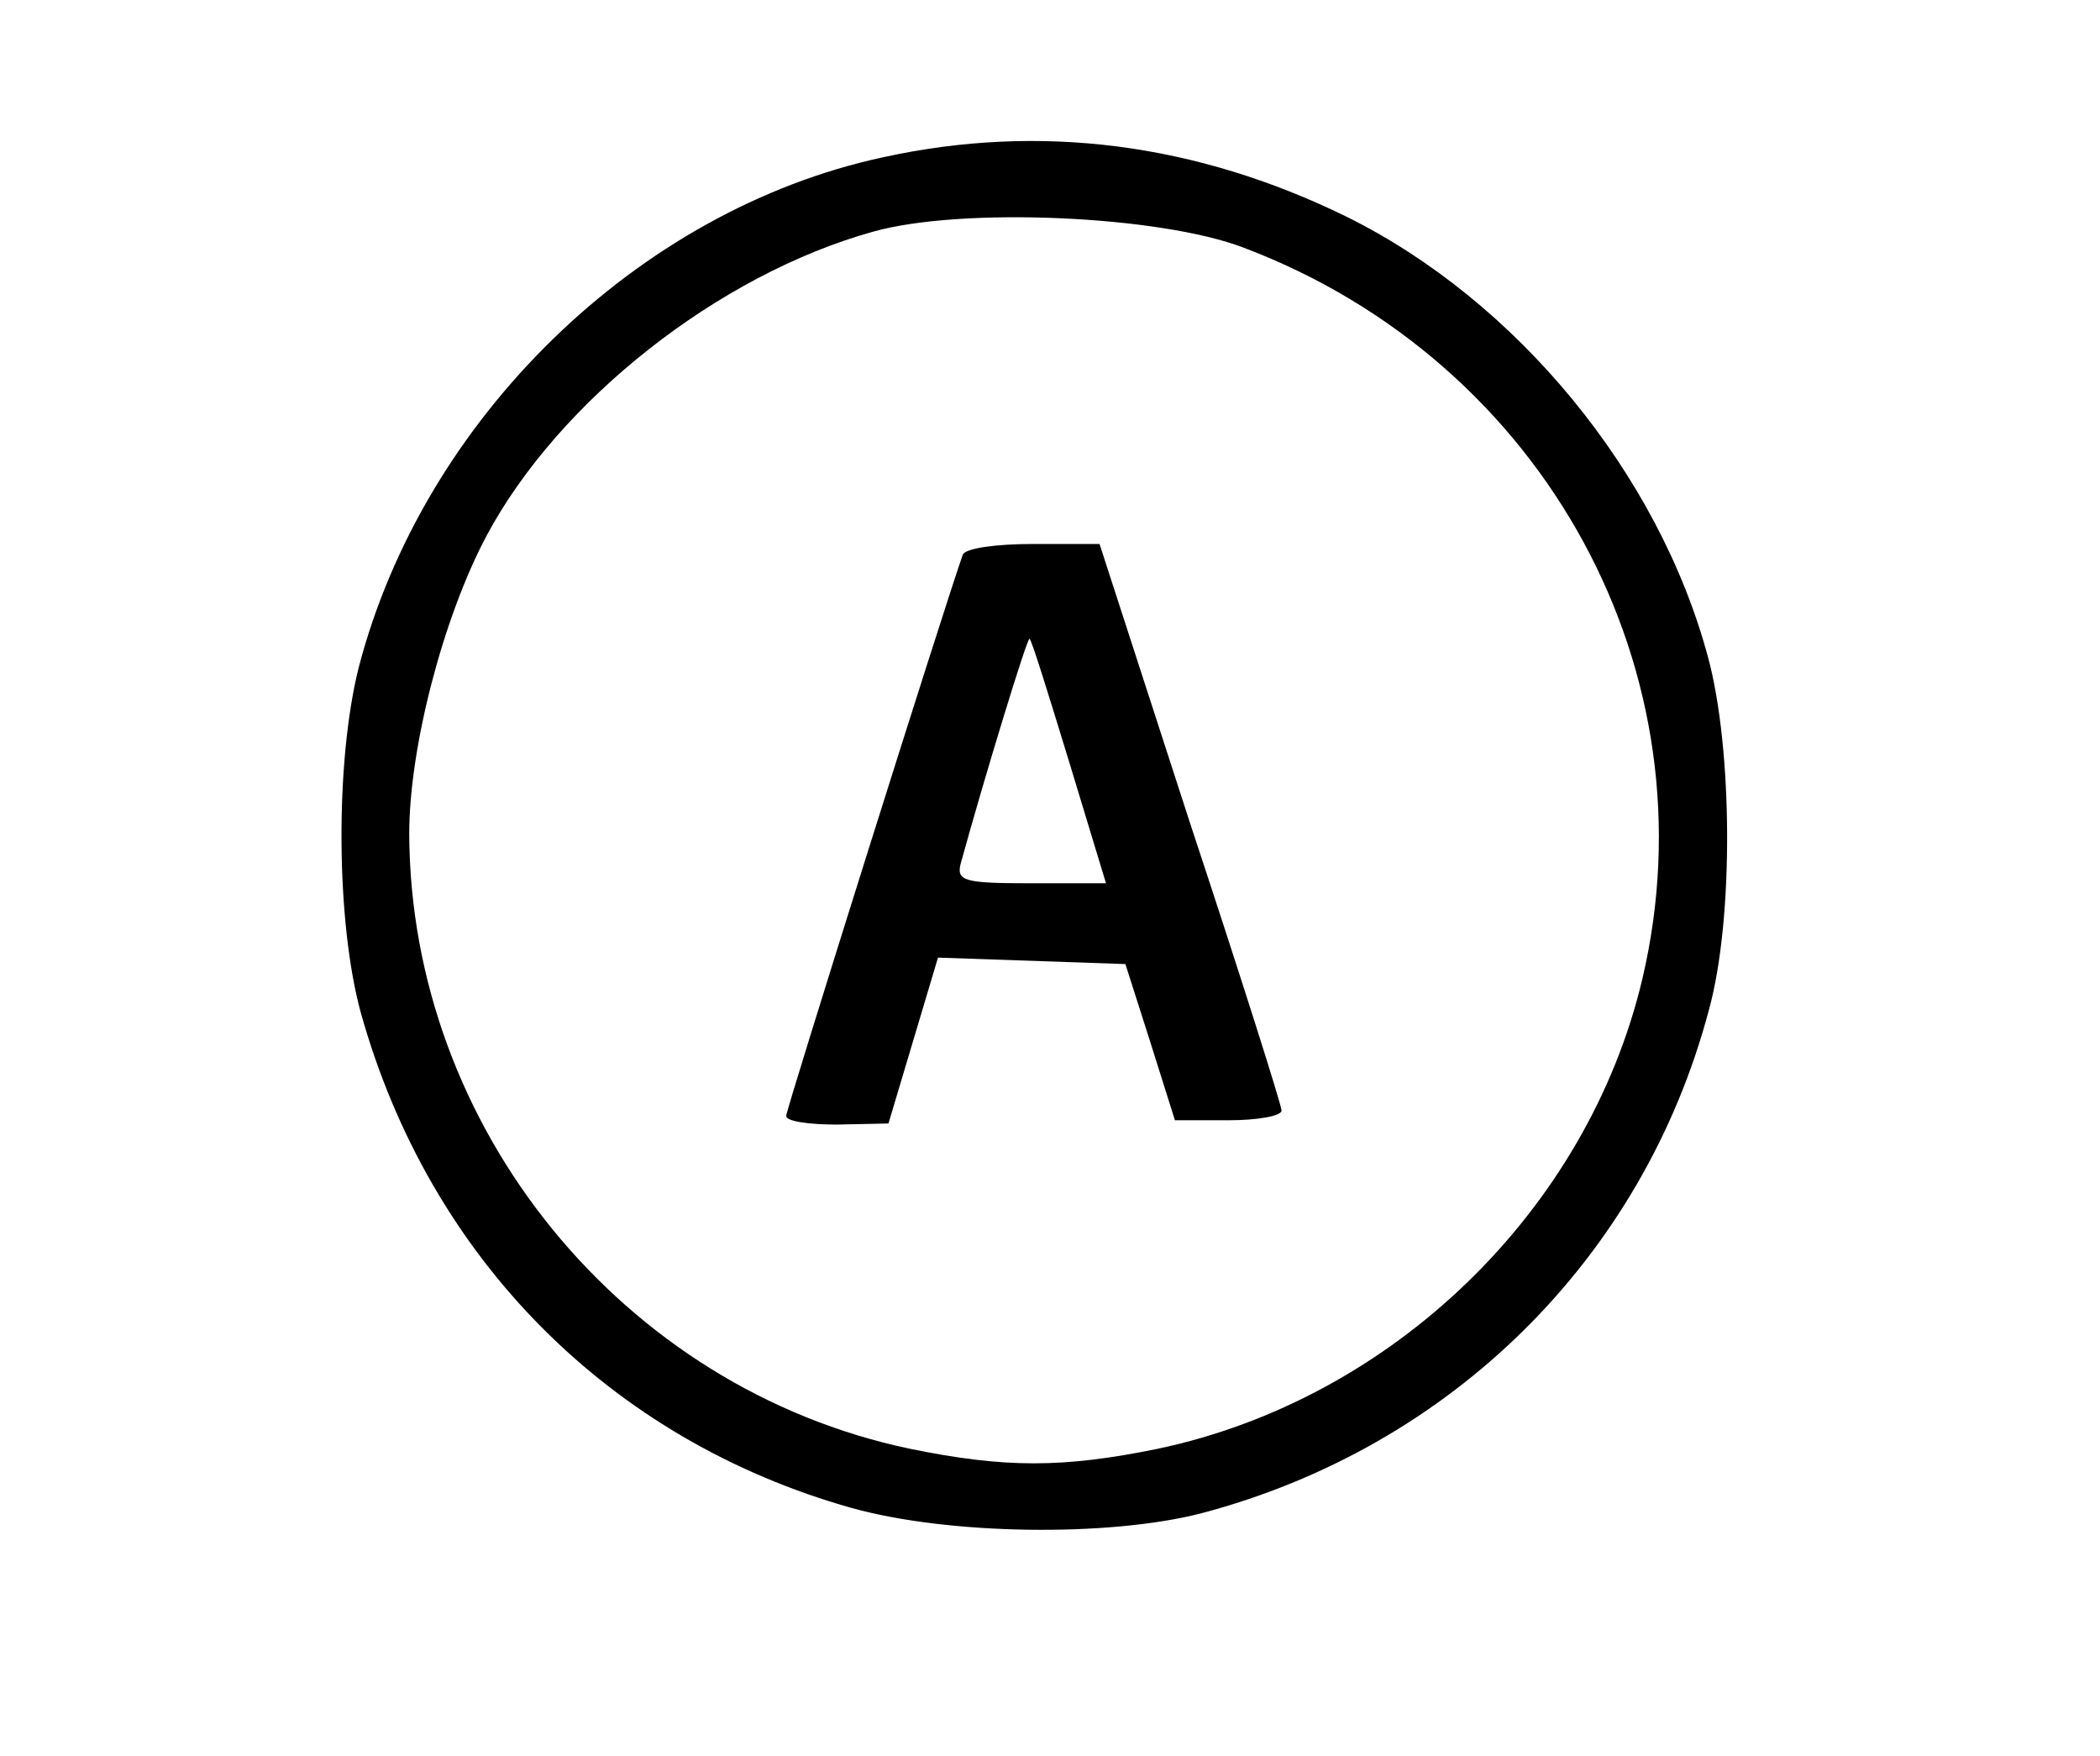 <?xml version="1.0" standalone="no"?>
<!DOCTYPE svg PUBLIC "-//W3C//DTD SVG 20010904//EN"
 "http://www.w3.org/TR/2001/REC-SVG-20010904/DTD/svg10.dtd">
<svg version="1.0" xmlns="http://www.w3.org/2000/svg"
 width="195pt" height="163pt" viewBox="0 0 195 163"
 preserveAspectRatio="xMidYMid meet">
<g transform="translate(0,163) scale(0.1,-0.1)"
fill="#000000" stroke="none">
<path d="M820 1484 c-228 -49 -427 -243 -487 -474 -22 -88 -21 -236 2 -320 64
-229 232 -397 456 -460 90 -25 238 -27 324 -5 232 61 411 237 472 468 23 84
22 242 -1 327 -46 171 -178 331 -336 409 -139 68 -284 87 -430 55z m335 -84
c280 -106 437 -395 370 -679 -51 -215 -232 -390 -450 -436 -88 -18 -142 -18
-230 0 -267 56 -464 298 -465 571 0 79 31 200 72 277 67 125 215 242 359 282
82 23 266 15 344 -15z"/>
<path d="M894 1115 c-17 -48 -164 -515 -164 -521 0 -5 21 -8 47 -8 l48 1 23
77 23 77 87 -3 87 -3 23 -72 23 -73 50 0 c27 0 49 4 49 9 0 5 -38 125 -85 267
l-84 259 -62 0 c-34 0 -63 -4 -65 -10z m99 -193 l34 -112 -70 0 c-61 0 -69 2
-65 18 22 80 62 211 64 209 2 -1 18 -53 37 -115z"/>
</g>
</svg>
